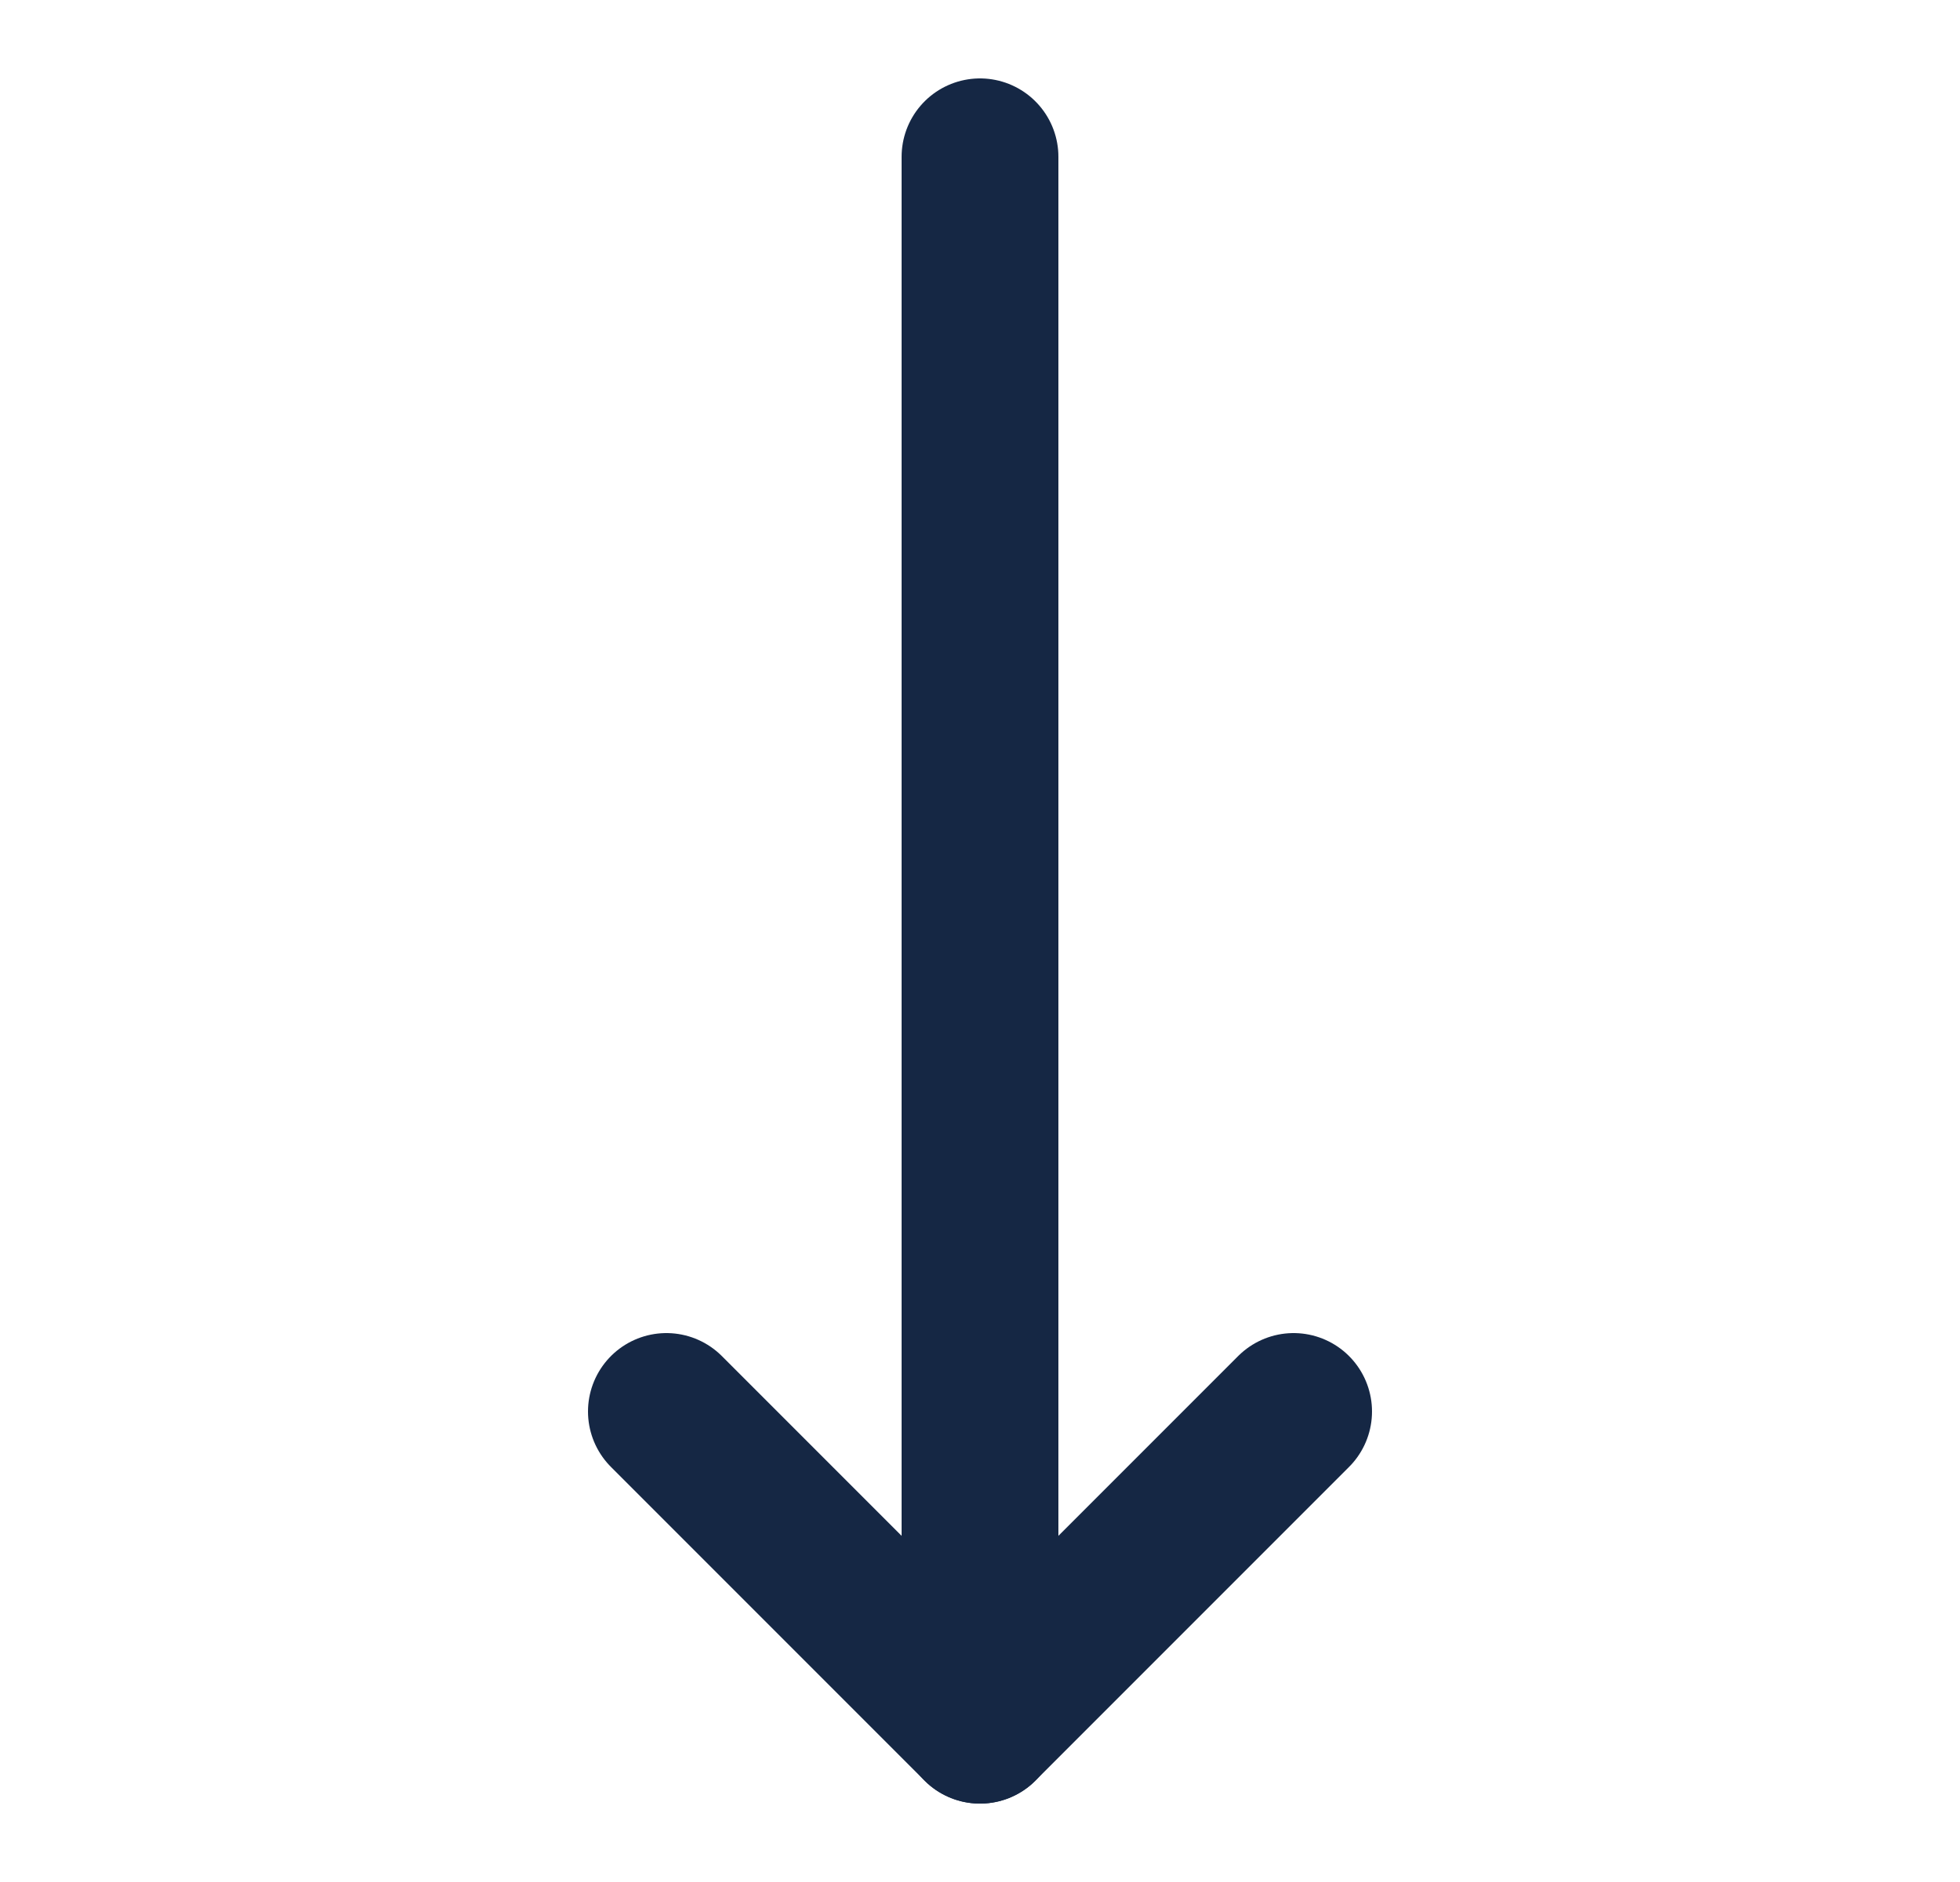 <svg width="25" height="24" viewBox="0 0 25 24" fill="none" xmlns="http://www.w3.org/2000/svg">
<path d="M16.5 18L12.5 22L8.5 18" stroke="#152744" stroke-width="2" stroke-linecap="round" stroke-linejoin="round"/>
<path d="M12.5 2L12.5 22" stroke="#152744" stroke-width="2" stroke-linecap="round" stroke-linejoin="round"/>
</svg>

